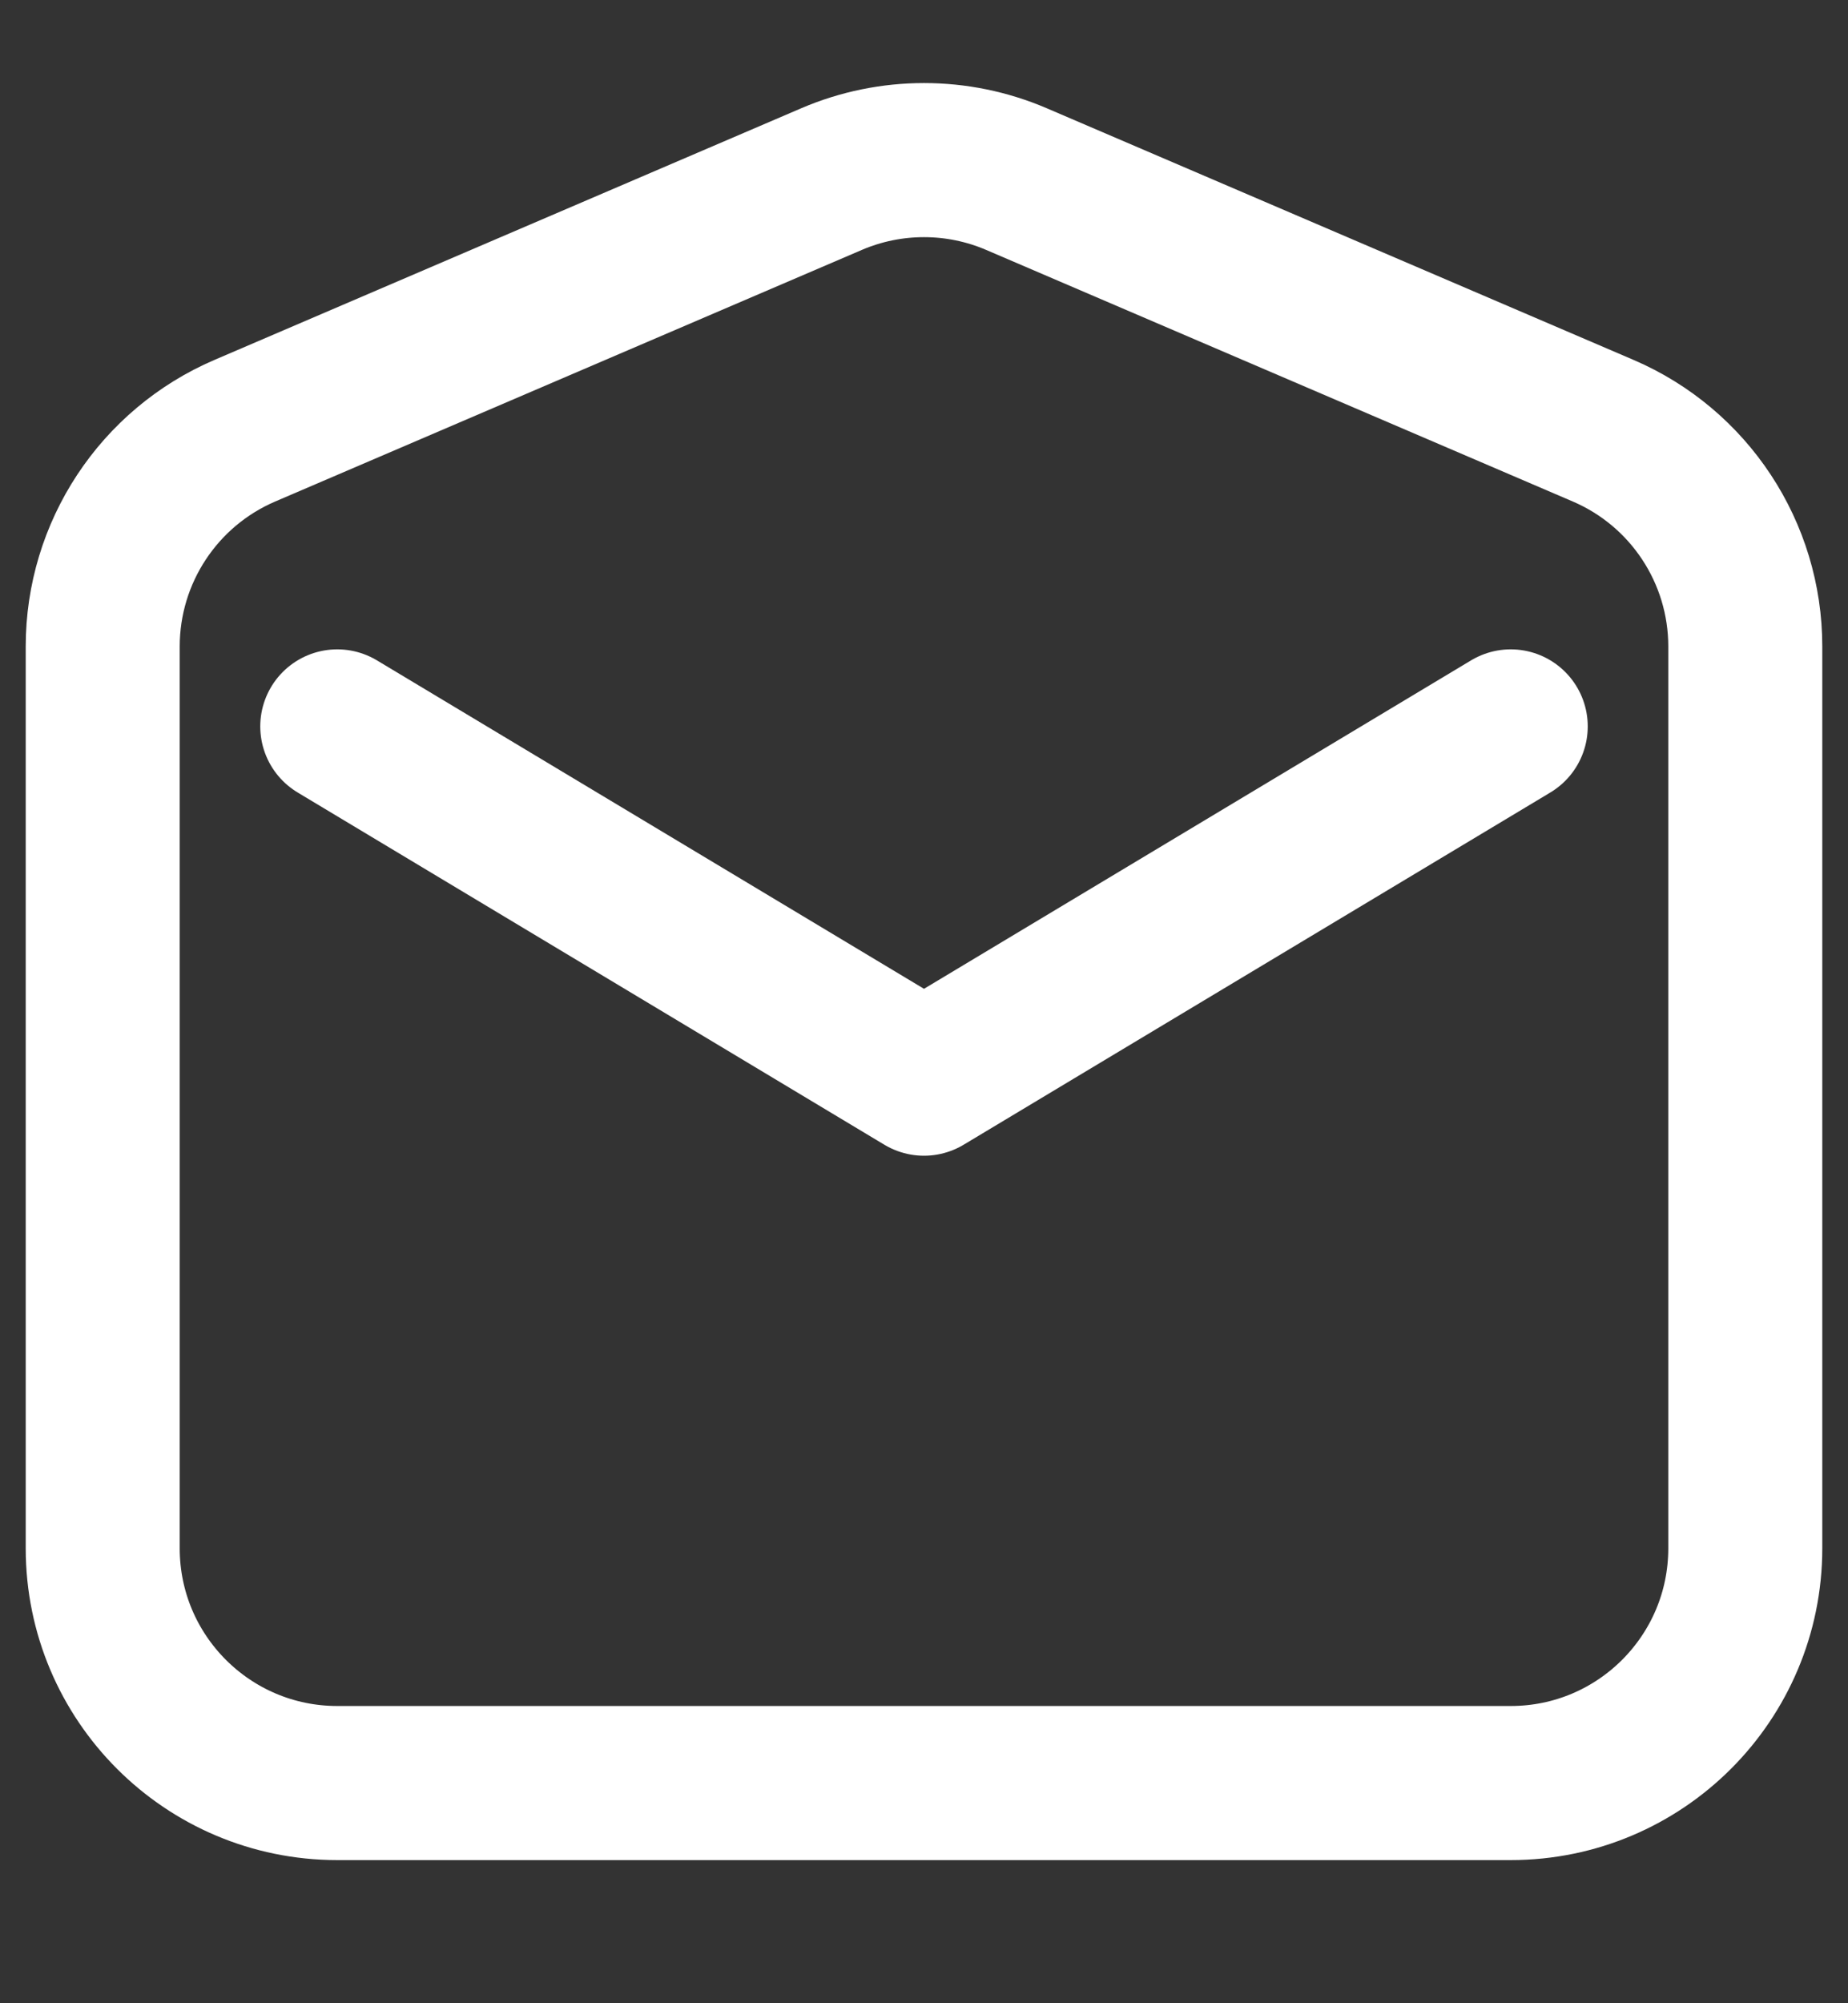 <svg width="12" height="13" viewBox="0 0 12 13" fill="none" xmlns="http://www.w3.org/2000/svg">
<rect x="0" y="0" width="12" height="13" fill="#333333" stroke="none"/>
<path fill-rule="evenodd" clip-rule="evenodd" d="M0.667 4.195V10.048C0.667 10.889 1.349 11.571 2.19 11.571H9.81C10.651 11.571 11.333 10.889 11.333 10.048V4.195C11.333 3.586 10.97 3.035 10.41 2.795L6.6 1.162C6.217 0.998 5.783 0.998 5.4 1.162L1.59 2.795C1.03 3.035 0.667 3.586 0.667 4.195H0.667Z" stroke="white" stroke-linecap="round" stroke-linejoin="round"/>
<path d="M2.19 4.714L6 7L9.81 4.714" stroke="white" stroke-linecap="round" stroke-linejoin="round"/>
</svg>
